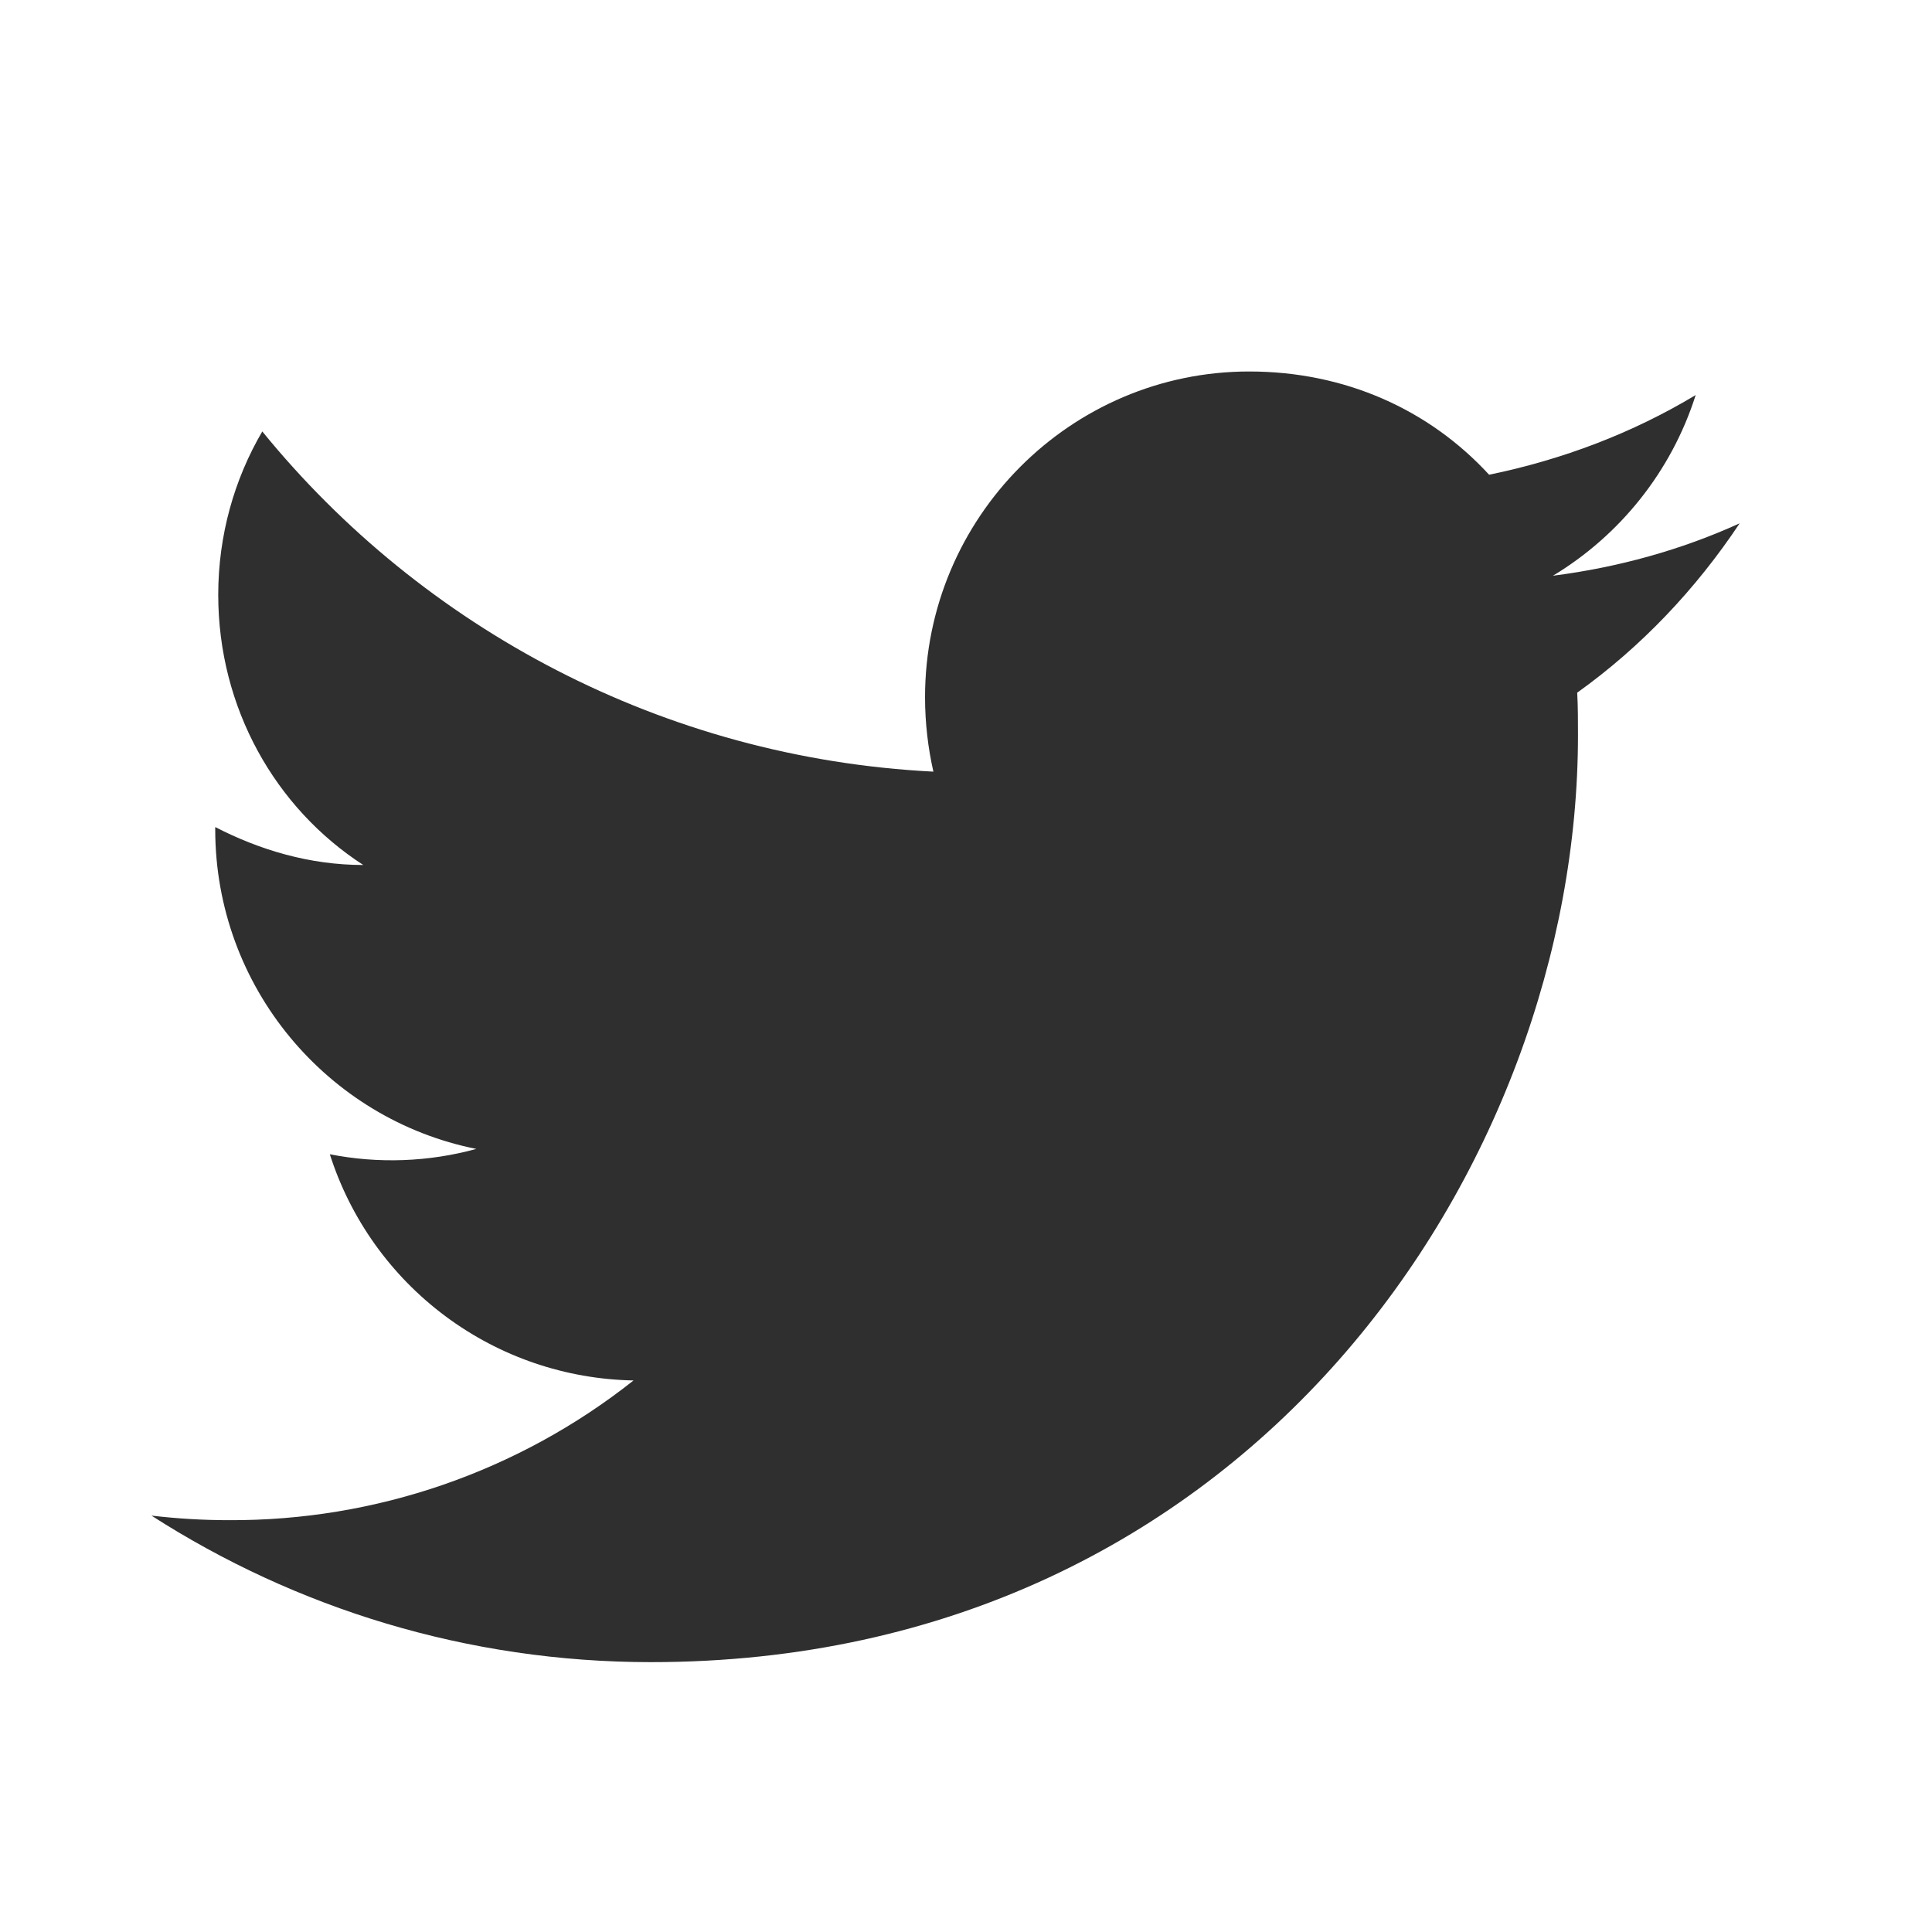 <svg width="25" height="25" viewBox="0 0 25 25" fill="none" xmlns="http://www.w3.org/2000/svg">
<path d="M22.511 6.772C21.755 7.116 20.939 7.342 20.095 7.45C20.959 6.929 21.627 6.104 21.942 5.112C21.126 5.603 20.222 5.947 19.269 6.143C18.493 5.299 17.403 4.807 16.165 4.807C13.856 4.807 11.97 6.694 11.97 9.022C11.97 9.356 12.009 9.68 12.078 9.985C8.581 9.808 5.467 8.128 3.394 5.583C3.031 6.202 2.824 6.929 2.824 7.696C2.824 9.159 3.561 10.456 4.701 11.193C4.003 11.193 3.355 10.996 2.785 10.702V10.731C2.785 12.774 4.239 14.484 6.164 14.867C5.546 15.036 4.897 15.06 4.268 14.936C4.535 15.773 5.058 16.506 5.763 17.031C6.467 17.556 7.319 17.847 8.198 17.863C6.708 19.043 4.862 19.68 2.962 19.671C2.628 19.671 2.294 19.651 1.96 19.612C3.826 20.81 6.046 21.508 8.424 21.508C16.165 21.508 20.419 15.083 20.419 9.513C20.419 9.326 20.419 9.15 20.409 8.963C21.234 8.373 21.942 7.627 22.511 6.772Z" fill="#2F2F2F"/>
</svg>
